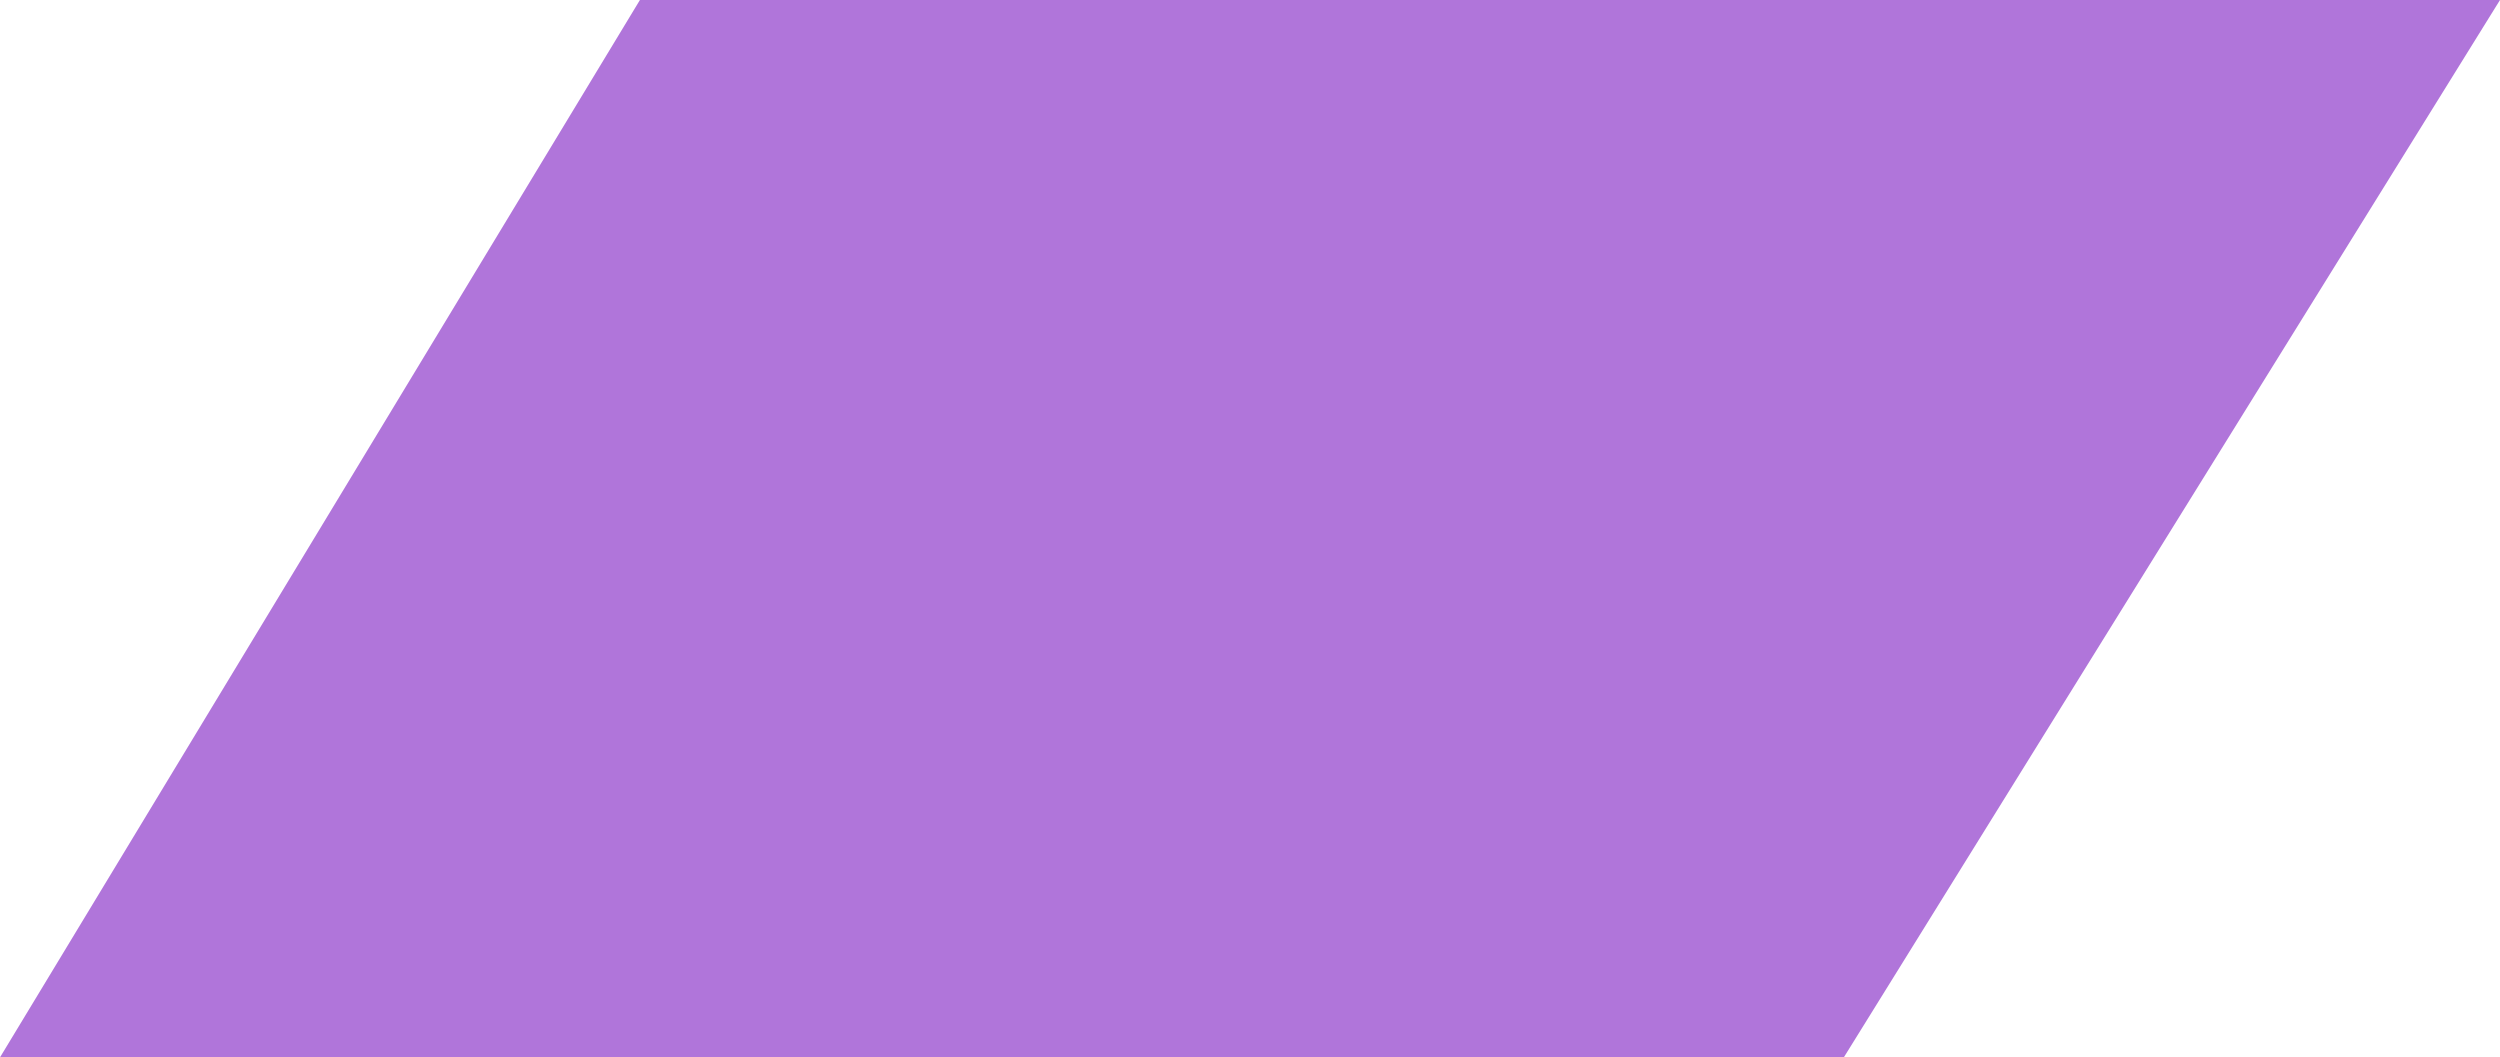 <svg id="Capa_1" data-name="Capa 1" xmlns="http://www.w3.org/2000/svg" xmlns:xlink="http://www.w3.org/1999/xlink" viewBox="0 0 130.68 55.27"><defs><style>.cls-1{fill:none;}.cls-2{clip-path:url(#clip-path);}.cls-3{clip-path:url(#clip-path-2);}.cls-4{opacity:0.3;}.cls-5{clip-path:url(#clip-path-3);}.cls-6{fill:#b075da;}</style><clipPath id="clip-path"><rect class="cls-1" x="-1351.76" y="-318.69" width="1190.55" height="822.05"/></clipPath><clipPath id="clip-path-2"><rect class="cls-1" x="-1351.76" y="-318.69" width="1190.55" height="822.05"/></clipPath><clipPath id="clip-path-3"><rect class="cls-1" x="-1374.93" y="-339.47" width="1236.89" height="858"/></clipPath></defs><title>ACT_MAT4_M1_68</title><polygon class="cls-6" points="0 55.27 33.45 0 130.68 0 96.38 55.27 0 55.27"/></svg>